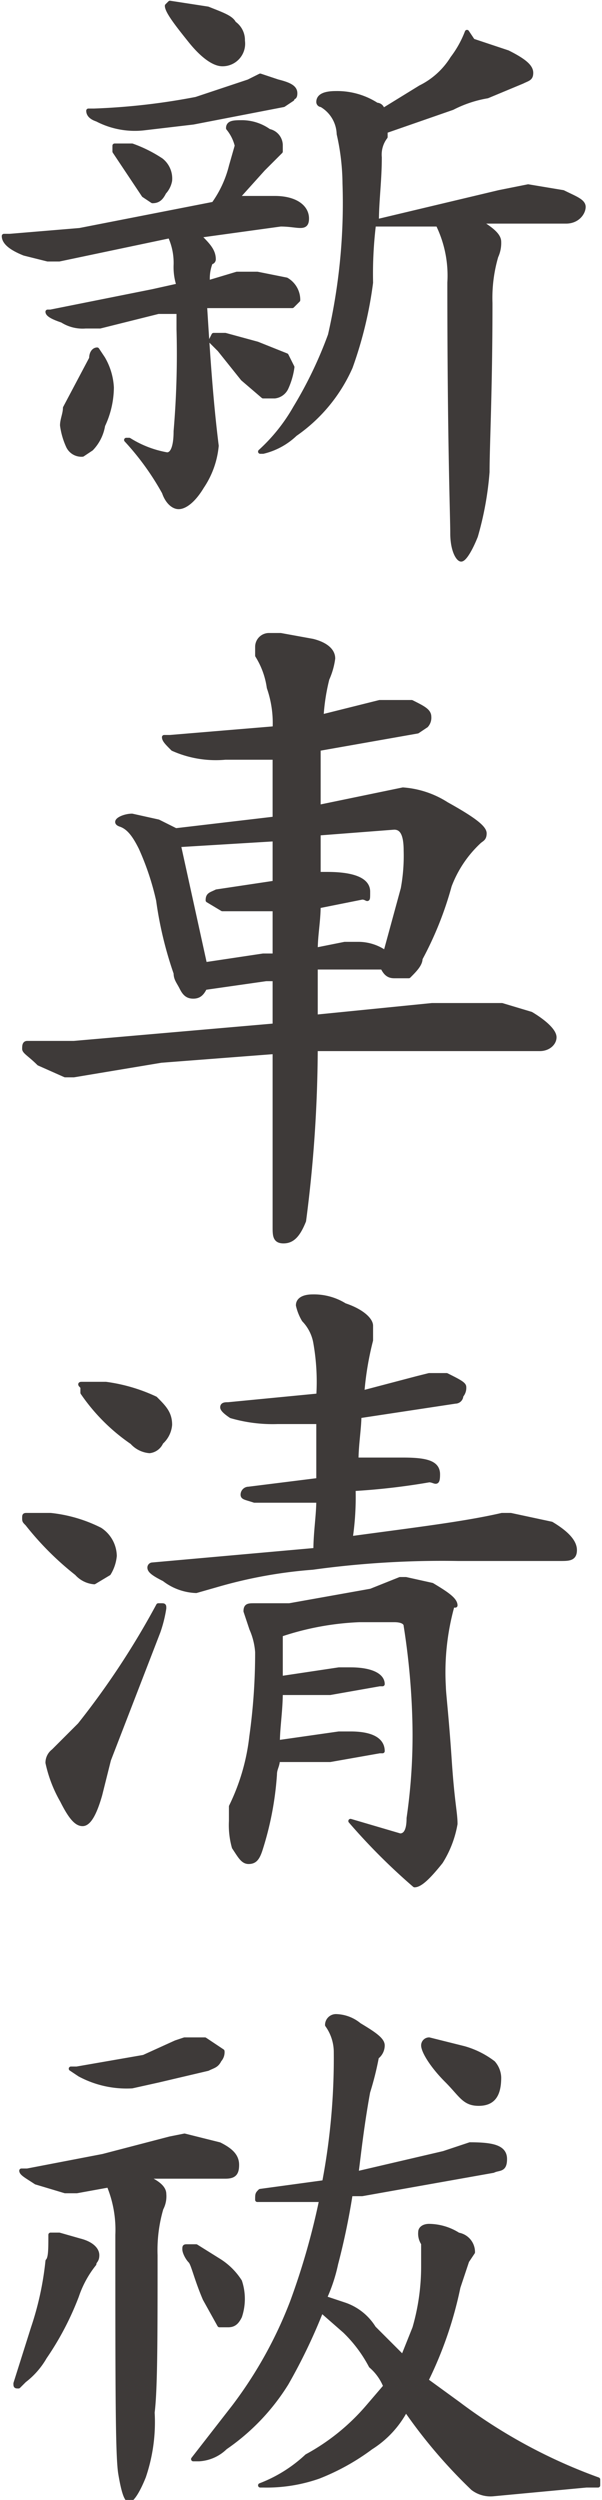 <svg xmlns="http://www.w3.org/2000/svg" width="7.3mm" height="30.3mm" viewBox="0 0 20.6 85.8">
  <defs>
    <style>
      .cls-1 {
        fill: #3e3a39;
        stroke: #3e3a39;
        stroke-linecap: round;
        stroke-linejoin: round;
        stroke-width: 0.15px;
      }
    </style>
  </defs>
  <title>kitou1_txt2-1-4</title>
  <g id="レイヤー_2" data-name="レイヤー 2">
    <g id="文字">
      <g>
        <path class="cls-1" d="M8.3,4.2a1.6,1.6,0,0,1,.9.3.5.5,0,0,1,.4.5v.2L9,5.8l-.9,1H9.4c.7,0,1.1.3,1.1.7s-.3.2-.9.2l-2.9.4h.1c.3.3.5.5.5.8a.1.1,0,0,1-.1.1,1.5,1.5,0,0,0-.1.7l1-.3h.7l1,.2a.8.8,0,0,1,.4.7l-.2.2H7c.1,1.6.2,3.2.4,4.8a3,3,0,0,1-.5,1.4c-.3.5-.6.7-.8.7s-.4-.2-.5-.5a9.2,9.2,0,0,0-1.3-1.8h.1a3.6,3.6,0,0,0,1.3.5c.2,0,.3-.3.3-.8a31.3,31.3,0,0,0,.1-3.5v-.6H5.4l-2,.5H2.9a1.3,1.3,0,0,1-.8-.2c-.3-.1-.5-.2-.5-.3h.1L5.2,10l.9-.2A2,2,0,0,1,6,9.1a2.2,2.2,0,0,0-.2-1h0L2,8.9H1.6L.8,8.7C.3,8.5.1,8.3.1,8.1H.3l2.4-.2,4.6-.9a3.8,3.8,0,0,0,.6-1.3L8.1,5a1.5,1.5,0,0,0-.3-.6C7.8,4.2,8,4.2,8.3,4.2ZM3.3,12l.2.3a2.2,2.2,0,0,1,.3,1,3.1,3.1,0,0,1-.3,1.3,1.5,1.5,0,0,1-.4.8l-.3.2a.5.5,0,0,1-.5-.3,2.5,2.5,0,0,1-.2-.7c0-.2.1-.4.1-.6l.9-1.7C3.1,12.1,3.2,12,3.3,12ZM8.9,2.6l.6.2c.4.1.6.2.6.4s-.1.1-.1.2l-.3.2-3.1.6-1.7.2a2.8,2.8,0,0,1-1.6-.3Q3,4,3,3.8h.2a22.7,22.7,0,0,0,3.5-.4l1.8-.6ZM4,5h.5a4.6,4.6,0,0,1,1,.5.8.8,0,0,1,.3.7.8.8,0,0,1-.2.4c-.1.2-.2.3-.4.3l-.3-.2-1-1.5V5ZM5.8.1,7.1.3c.5.2.8.3.9.5a.7.7,0,0,1,.3.6.7.7,0,0,1-.7.8c-.3,0-.7-.3-1.1-.8S5.7.4,5.7.2ZM7.3,11.5h.4l1.1.3,1,.4.2.4a2.5,2.5,0,0,1-.2.7.5.5,0,0,1-.4.3H9l-.7-.6-.8-1-.3-.3ZM16.2,1.4l1.2.4c.6.3.8.5.8.7s-.1.2-.3.3l-1.2.5a4.1,4.1,0,0,0-1.2.4l-2.3.8v.2a1,1,0,0,0-.2.7c0,.8-.1,1.5-.1,2.2l4.2-1,1-.2,1.2.2c.4.2.7.3.7.5s-.2.5-.6.5h-3c.5.3.7.5.7.7a1.1,1.1,0,0,1-.1.5,5.1,5.1,0,0,0-.2,1.6c0,3-.1,4.9-.1,5.8a10.9,10.9,0,0,1-.4,2.2c-.2.5-.4.8-.5.8s-.3-.3-.3-.9-.1-3.1-.1-8.6a4,4,0,0,0-.4-2H12.8a14.1,14.1,0,0,0-.1,2,13.7,13.7,0,0,1-.7,2.9,5.5,5.5,0,0,1-1.9,2.3,2.4,2.4,0,0,1-1.1.6H8.9a6.1,6.1,0,0,0,1.2-1.5,14.2,14.2,0,0,0,1.2-2.5,20.3,20.3,0,0,0,.5-5.2,7.9,7.9,0,0,0-.2-1.7,1.2,1.2,0,0,0-.6-1,.1.1,0,0,1-.1-.1q0-.3.6-.3a2.5,2.5,0,0,1,1.4.4.2.2,0,0,1,.2.2l1.3-.8a2.7,2.7,0,0,0,1.1-1,3.6,3.6,0,0,0,.5-.9Z"/>
        <path class="cls-1" d="M13.3,24.1h.8c.4.2.6.3.6.5a.4.4,0,0,1-.1.3l-.3.2-3.4.6v2l2.9-.6a3.2,3.2,0,0,1,1.5.5c.9.5,1.3.8,1.3,1s-.1.2-.2.3a4,4,0,0,0-1,1.5,11.8,11.8,0,0,1-1,2.5c0,.2-.2.4-.4.6h-.5c-.2,0-.3-.1-.4-.3H10.8v1.7l4-.4h2.4l1,.3c.5.3.8.6.8.8s-.2.4-.5.4H10.8a46.5,46.5,0,0,1-.4,5.9c-.2.5-.4.7-.7.7s-.3-.2-.3-.5v-6l-3.9.3-3,.5H2.2l-.9-.4c-.3-.3-.5-.4-.5-.5s0-.2.1-.2H2.5l6.9-.6V33.6H9.1L7,33.9c-.1.2-.2.3-.4.3s-.3-.1-.4-.3-.2-.3-.2-.5a13,13,0,0,1-.6-2.5,9.3,9.3,0,0,0-.6-1.8c-.2-.4-.4-.7-.7-.8s.1-.3.4-.3l.9.2.6.3,3.4-.4V26H7.7a3.6,3.6,0,0,1-1.8-.3c-.2-.2-.3-.3-.3-.4h.2L9.4,25a3.7,3.7,0,0,0-.2-1.4,2.8,2.8,0,0,0-.4-1.1v-.3a.4.4,0,0,1,.4-.4h.4l1.1.2c.4.1.7.3.7.6a2.5,2.5,0,0,1-.2.7,7,7,0,0,0-.2,1.3l2-.5ZM7,33.1l2-.3h.4V31.2H7.6l-.5-.3c0-.2.1-.2.3-.3l2-.3V28.8L6.1,29Zm3.9-4.5V30h.3c.9,0,1.4.2,1.4.6s0,.2-.2.2l-1.5.3c0,.5-.1,1-.1,1.5l1-.2h.5a1.6,1.6,0,0,1,.9.3l.6-2.2a6.2,6.2,0,0,0,.1-1.3c0-.5-.1-.8-.4-.8Z"/>
        <path class="cls-1" d="M.9,52h.8a4.9,4.9,0,0,1,1.7.5,1.1,1.1,0,0,1,.5.9,1.4,1.4,0,0,1-.2.6l-.5.3a.9.9,0,0,1-.6-.3A10.2,10.2,0,0,1,.9,52.3c-.1-.1-.1-.1-.1-.2S.8,52,.9,52Zm4.6,3.1c.1,0,.1,0,.1.1a4.5,4.5,0,0,1-.2.8L3.7,60.4l-.3,1.2c-.2.7-.4,1-.6,1s-.4-.2-.7-.8a4.5,4.5,0,0,1-.5-1.3.5.5,0,0,1,.2-.4l.9-.9a27.7,27.7,0,0,0,2.7-4.1ZM2.8,47.5h.8a5.8,5.8,0,0,1,1.7.5c.3.3.5.5.5.9a.9.9,0,0,1-.3.6.5.5,0,0,1-.4.3.9.9,0,0,1-.6-.3,6.5,6.5,0,0,1-1.7-1.7v-.2C2.7,47.5,2.7,47.5,2.8,47.5Zm11.9-.3h.6c.4.2.6.3.6.4a.4.4,0,0,1-.1.3.2.2,0,0,1-.2.2l-3.3.5c0,.4-.1,1-.1,1.5h1.6c.8,0,1.2.1,1.2.5s-.1.2-.3.2a23,23,0,0,1-2.6.3,9.7,9.7,0,0,1-.1,1.7c2.2-.3,3.9-.5,5.2-.8h.3l1.4.3c.5.3.8.6.8.9s-.2.3-.5.3H15.7a32.5,32.5,0,0,0-5,.3,16.1,16.1,0,0,0-3.3.6l-.7.2a1.9,1.9,0,0,1-1.1-.4c-.4-.2-.5-.3-.5-.4a.1.1,0,0,1,.1-.1l5.6-.5h0c0-.6.1-1.2.1-1.7H8.7c-.3-.1-.4-.1-.4-.2a.2.2,0,0,1,.2-.2l2.4-.3V48.8H9.5a5.1,5.1,0,0,1-1.6-.2q-.3-.2-.3-.3c0-.1.1-.1.2-.1l3.1-.3a7.7,7.7,0,0,0-.1-1.8,1.5,1.5,0,0,0-.4-.8,1.7,1.7,0,0,1-.2-.5c0-.2.2-.3.5-.3a2,2,0,0,1,1.1.3c.6.2.9.5.9.7V46a10.6,10.6,0,0,0-.3,1.8l1.9-.5Zm-6,7.9H9.9l2.8-.5,1-.4h.2l.9.2c.5.3.8.5.8.7h-.1a8.5,8.5,0,0,0-.3,2.8c0,.2.1,1,.2,2.5s.2,1.8.2,2.2a3.6,3.6,0,0,1-.5,1.3c-.4.5-.7.8-.9.8A21.2,21.2,0,0,1,12,62.5h0l1.7.5q.3,0,.3-.6a19.6,19.6,0,0,0,.2-3.3,24.8,24.8,0,0,0-.3-3.3c0-.1-.1-.2-.4-.2H12.3a9.7,9.7,0,0,0-2.7.5v1.5l2-.3H12c.7,0,1.1.2,1.1.5H13l-1.7.3H9.6c0,.6-.1,1.2-.1,1.7l2.1-.3H12c.7,0,1.1.2,1.1.6H13l-1.7.3H9.5c0,.2-.1.3-.1.5a10.8,10.8,0,0,1-.5,2.6c-.1.3-.2.4-.4.4s-.3-.2-.5-.5a2.8,2.8,0,0,1-.1-.9v-.5a7.3,7.3,0,0,0,.7-2.4,20.7,20.7,0,0,0,.2-2.9,2.4,2.4,0,0,0-.2-.8l-.2-.6C8.4,55.1,8.5,55.1,8.7,55.1Z"/>
        <path class="cls-1" d="M2,76.7l.7.2c.4.1.6.3.6.5s-.1.2-.1.3a3.6,3.6,0,0,0-.6,1.1,10,10,0,0,1-1.1,2.1,2.7,2.7,0,0,1-.7.8l-.2.2c-.1,0-.1,0-.1-.1l.6-1.9a10.6,10.6,0,0,0,.5-2.3c.1-.1.1-.4.1-.9Zm4.3-3.4,1.2.3c.4.2.6.4.6.7s-.1.4-.4.4H4.9c.5.2.7.4.7.6a.9.9,0,0,1-.1.5,5.1,5.1,0,0,0-.2,1.6c0,2.8,0,4.6-.1,5.4A5.8,5.8,0,0,1,4.9,85c-.2.5-.4.8-.5.8s-.2-.3-.3-.9S4,82,4,76.7A4,4,0,0,0,3.7,75l-1.1.2H2.2l-1-.3c-.3-.2-.5-.3-.5-.4H.9L3.5,74l2.3-.6Zm0-3.3H7l.6.4a.4.4,0,0,1-.1.3c-.1.2-.2.2-.4.3l-1.7.4-.9.2a3.4,3.4,0,0,1-1.8-.4L2.4,71h.2l2.3-.4L6,70.1Zm.1,7.1h.3l.8.5a2.3,2.3,0,0,1,.7.7,1.9,1.9,0,0,1,0,1.2c-.1.2-.2.3-.4.3H7.5L7,78.9c-.3-.7-.4-1.2-.5-1.3s-.2-.3-.2-.4S6.3,77.1,6.4,77.1Zm9.7-3.5c.8,0,1.2.1,1.2.5s-.2.3-.4.4l-4.5.8H12a24.2,24.2,0,0,1-.5,2.4,5.6,5.6,0,0,1-.4,1.2h.1l.6.2a1.9,1.9,0,0,1,1,.8l1,1,.4-1a7.6,7.6,0,0,0,.3-2.1V77a.6.6,0,0,1-.1-.4c0-.1.1-.2.3-.2a1.9,1.9,0,0,1,1,.3.6.6,0,0,1,.5.6l-.2.3-.3.9a13.3,13.3,0,0,1-1.1,3.2l1.1.8a18.3,18.3,0,0,0,4.8,2.6v.2h-.4l-3.2.3a1,1,0,0,1-.7-.2,17.5,17.5,0,0,1-2.3-2.7A3.4,3.4,0,0,1,12.7,84a7.7,7.7,0,0,1-1.8,1,5.4,5.4,0,0,1-1.9.3H8.9a4.9,4.9,0,0,0,1.6-1,7.4,7.4,0,0,0,2.1-1.7l.6-.7a1.8,1.8,0,0,0-.5-.7,4.7,4.7,0,0,0-.9-1.2l-.8-.7a19.2,19.2,0,0,1-1.2,2.5,7.4,7.4,0,0,1-2.1,2.2,1.4,1.4,0,0,1-.9.4H6.6L8,82.6A14.6,14.6,0,0,0,10,79a24.7,24.7,0,0,0,1-3.5H8.8c0-.2,0-.2.1-.3l2.2-.3a22.8,22.8,0,0,0,.4-4.5,1.6,1.6,0,0,0-.3-.9.3.3,0,0,1,.3-.3,1.3,1.3,0,0,1,.8.3c.5.3.8.5.8.7a.5.5,0,0,1-.2.4,10.4,10.4,0,0,1-.3,1.2c-.2,1.1-.3,2-.4,2.8l3-.7ZM14.7,70l1.2.3a3,3,0,0,1,1,.5.8.8,0,0,1,.2.5c0,.6-.2.9-.7.9s-.6-.3-1.1-.8-.8-1-.8-1.2A.2.2,0,0,1,14.7,70Z"/>
      </g>
    </g>
  </g>
</svg>

